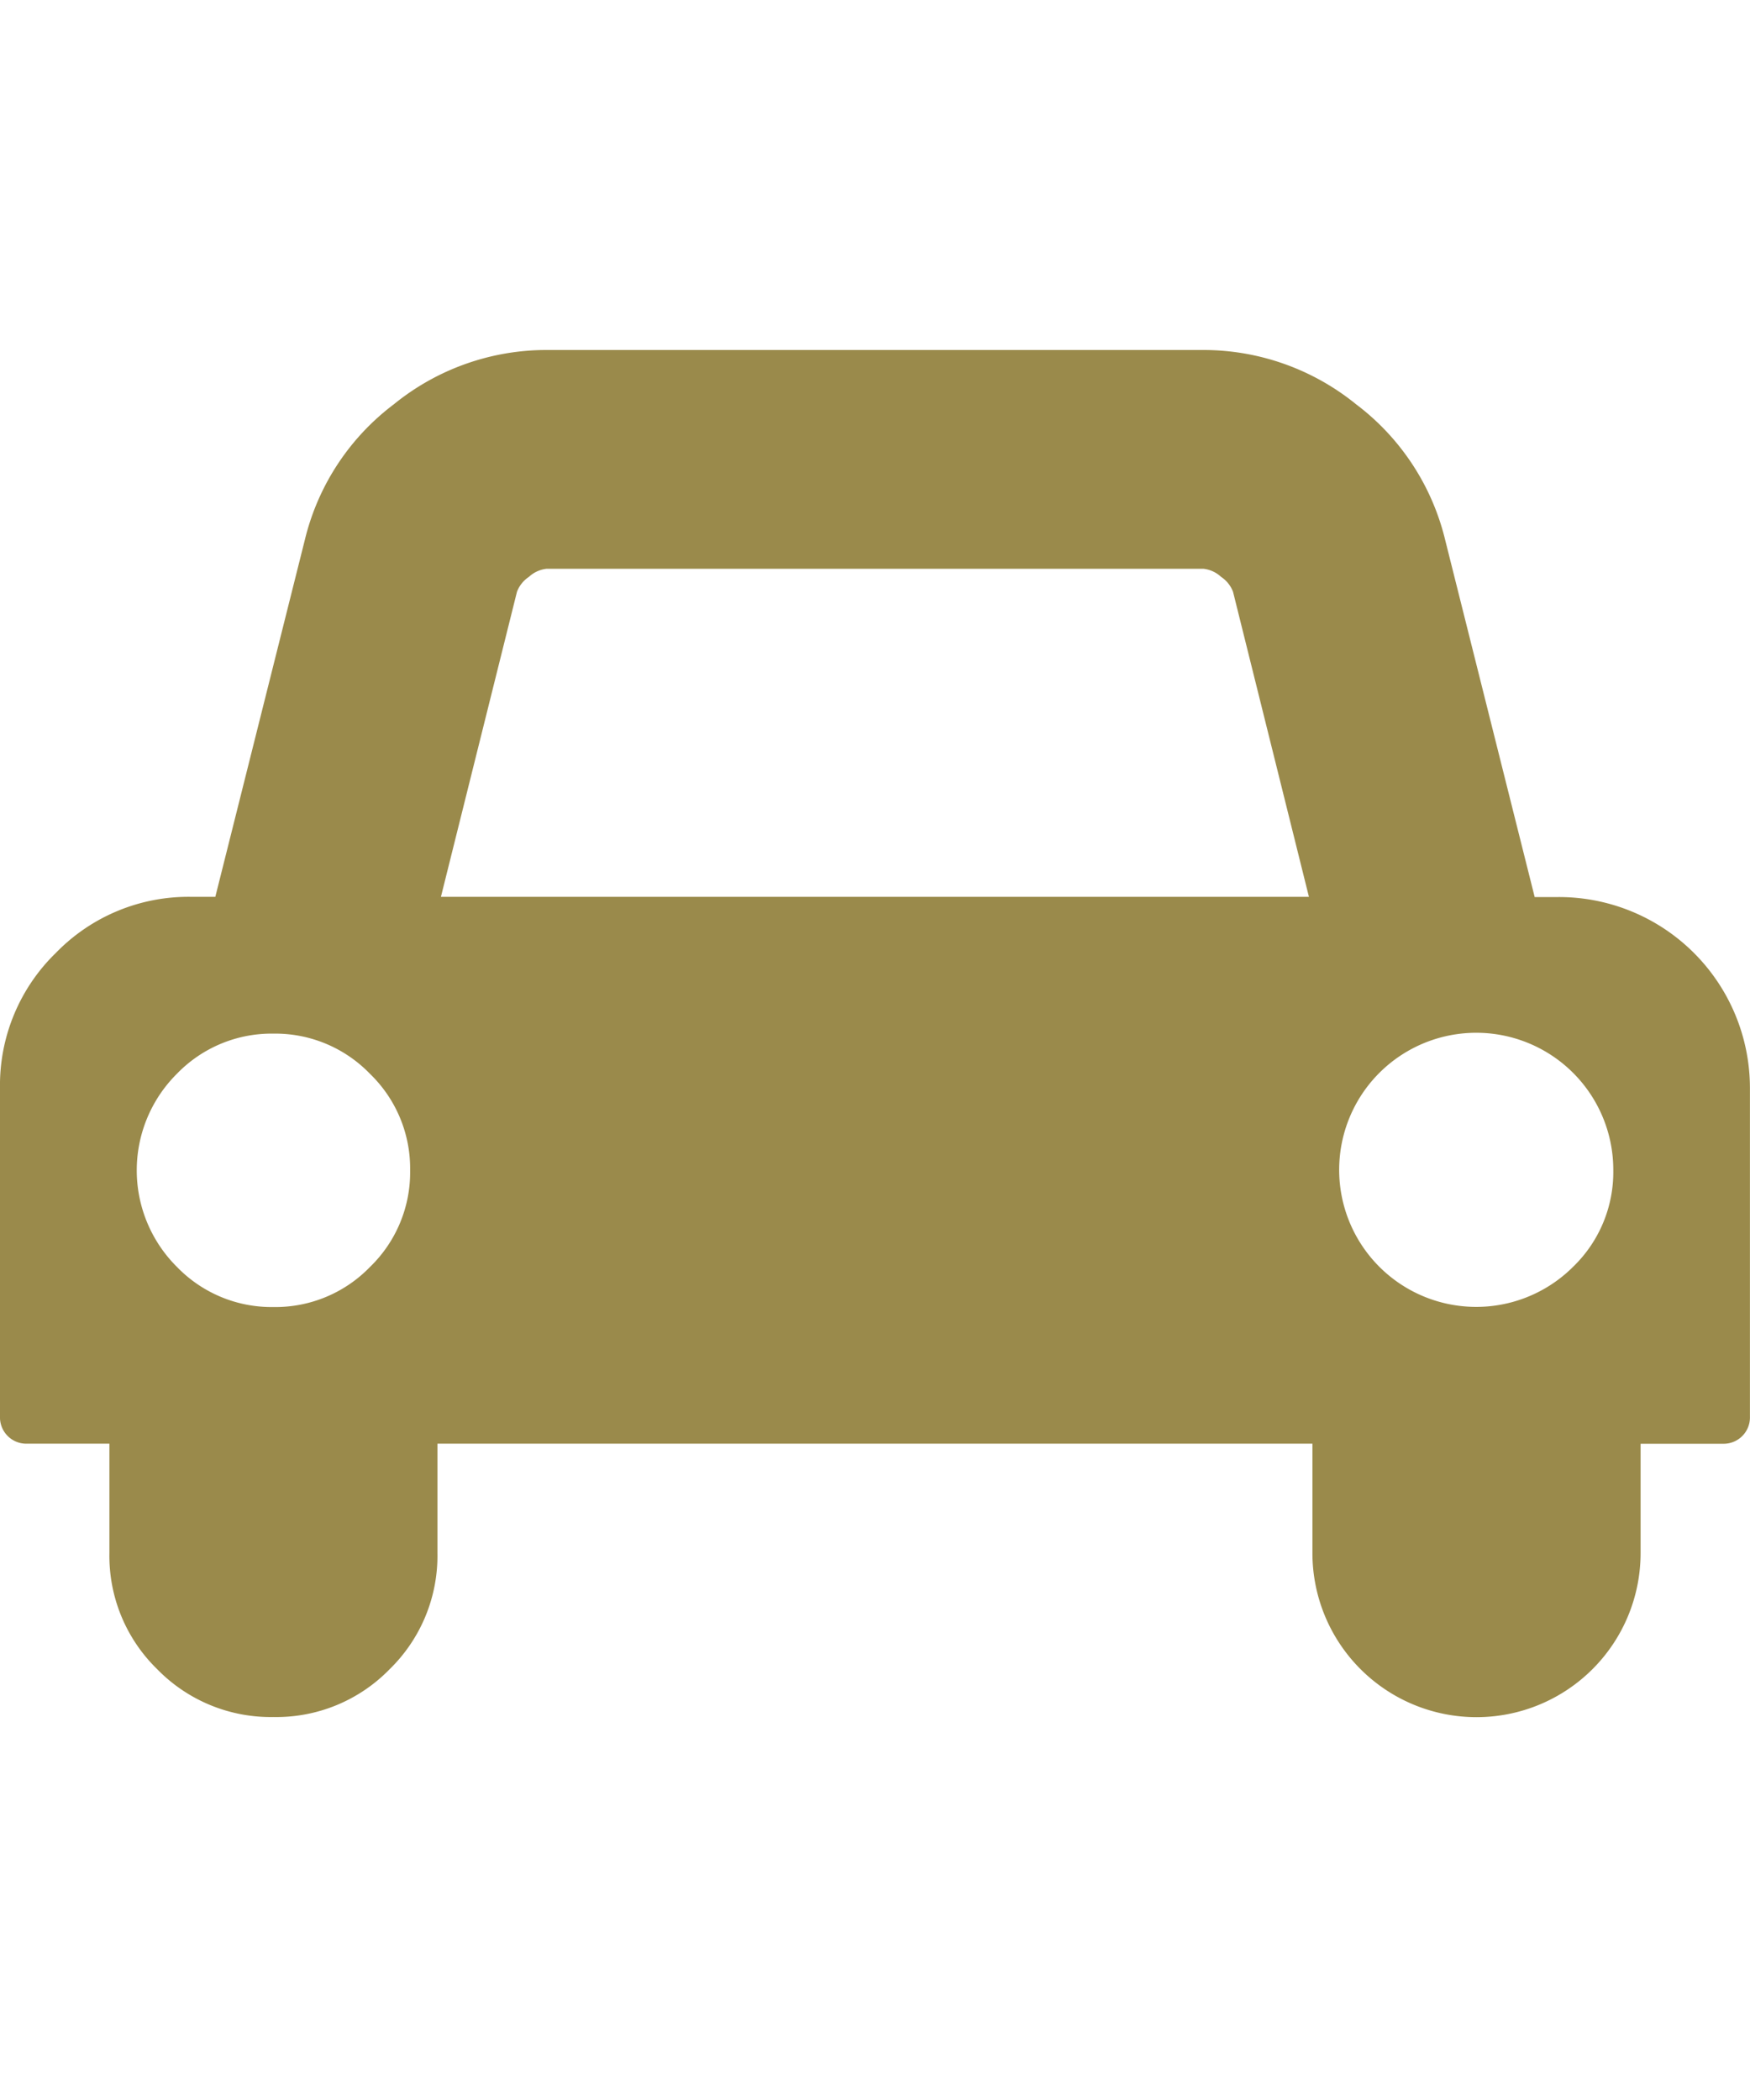 <svg xmlns="http://www.w3.org/2000/svg" width="25" height="30"><path d="M5.859 16.719a1.88 1.88 0 00-.574-1.379 1.88 1.88 0 00-1.379-.574 1.88 1.88 0 00-1.379.574 1.945 1.945 0 000 2.758 1.88 1.88 0 001.379.574 1.88 1.88 0 001.379-.572 1.88 1.88 0 00.574-1.381zm.44-3.907h12.4l-1.084-4.357a.444.444 0 00-.171-.214.44.44 0 00-.256-.116H7.812a.44.44 0 00-.256.116.444.444 0 00-.171.214zm16.748 3.906a1.958 1.958 0 10-.574 1.379 1.88 1.88 0 00.574-1.378zm1.952-1.171v4.688a.376.376 0 01-.39.39h-1.172v1.562a2.344 2.344 0 11-4.688 0v-1.563h-12.5v1.562a2.262 2.262 0 01-.683 1.66 2.257 2.257 0 01-1.66.683 2.264 2.264 0 01-1.66-.683 2.259 2.259 0 01-.683-1.66v-1.562H.39a.376.376 0 01-.39-.39v-4.687a2.635 2.635 0 01.799-1.935 2.638 2.638 0 011.935-.8h.342L4.358 7.7a3.434 3.434 0 011.269-1.925A3.454 3.454 0 017.812 5h9.375a3.458 3.458 0 012.185.775 3.439 3.439 0 011.27 1.925l1.282 5.115h.342a2.729 2.729 0 012.733 2.732z" fill="#9a8a4b"/></svg>